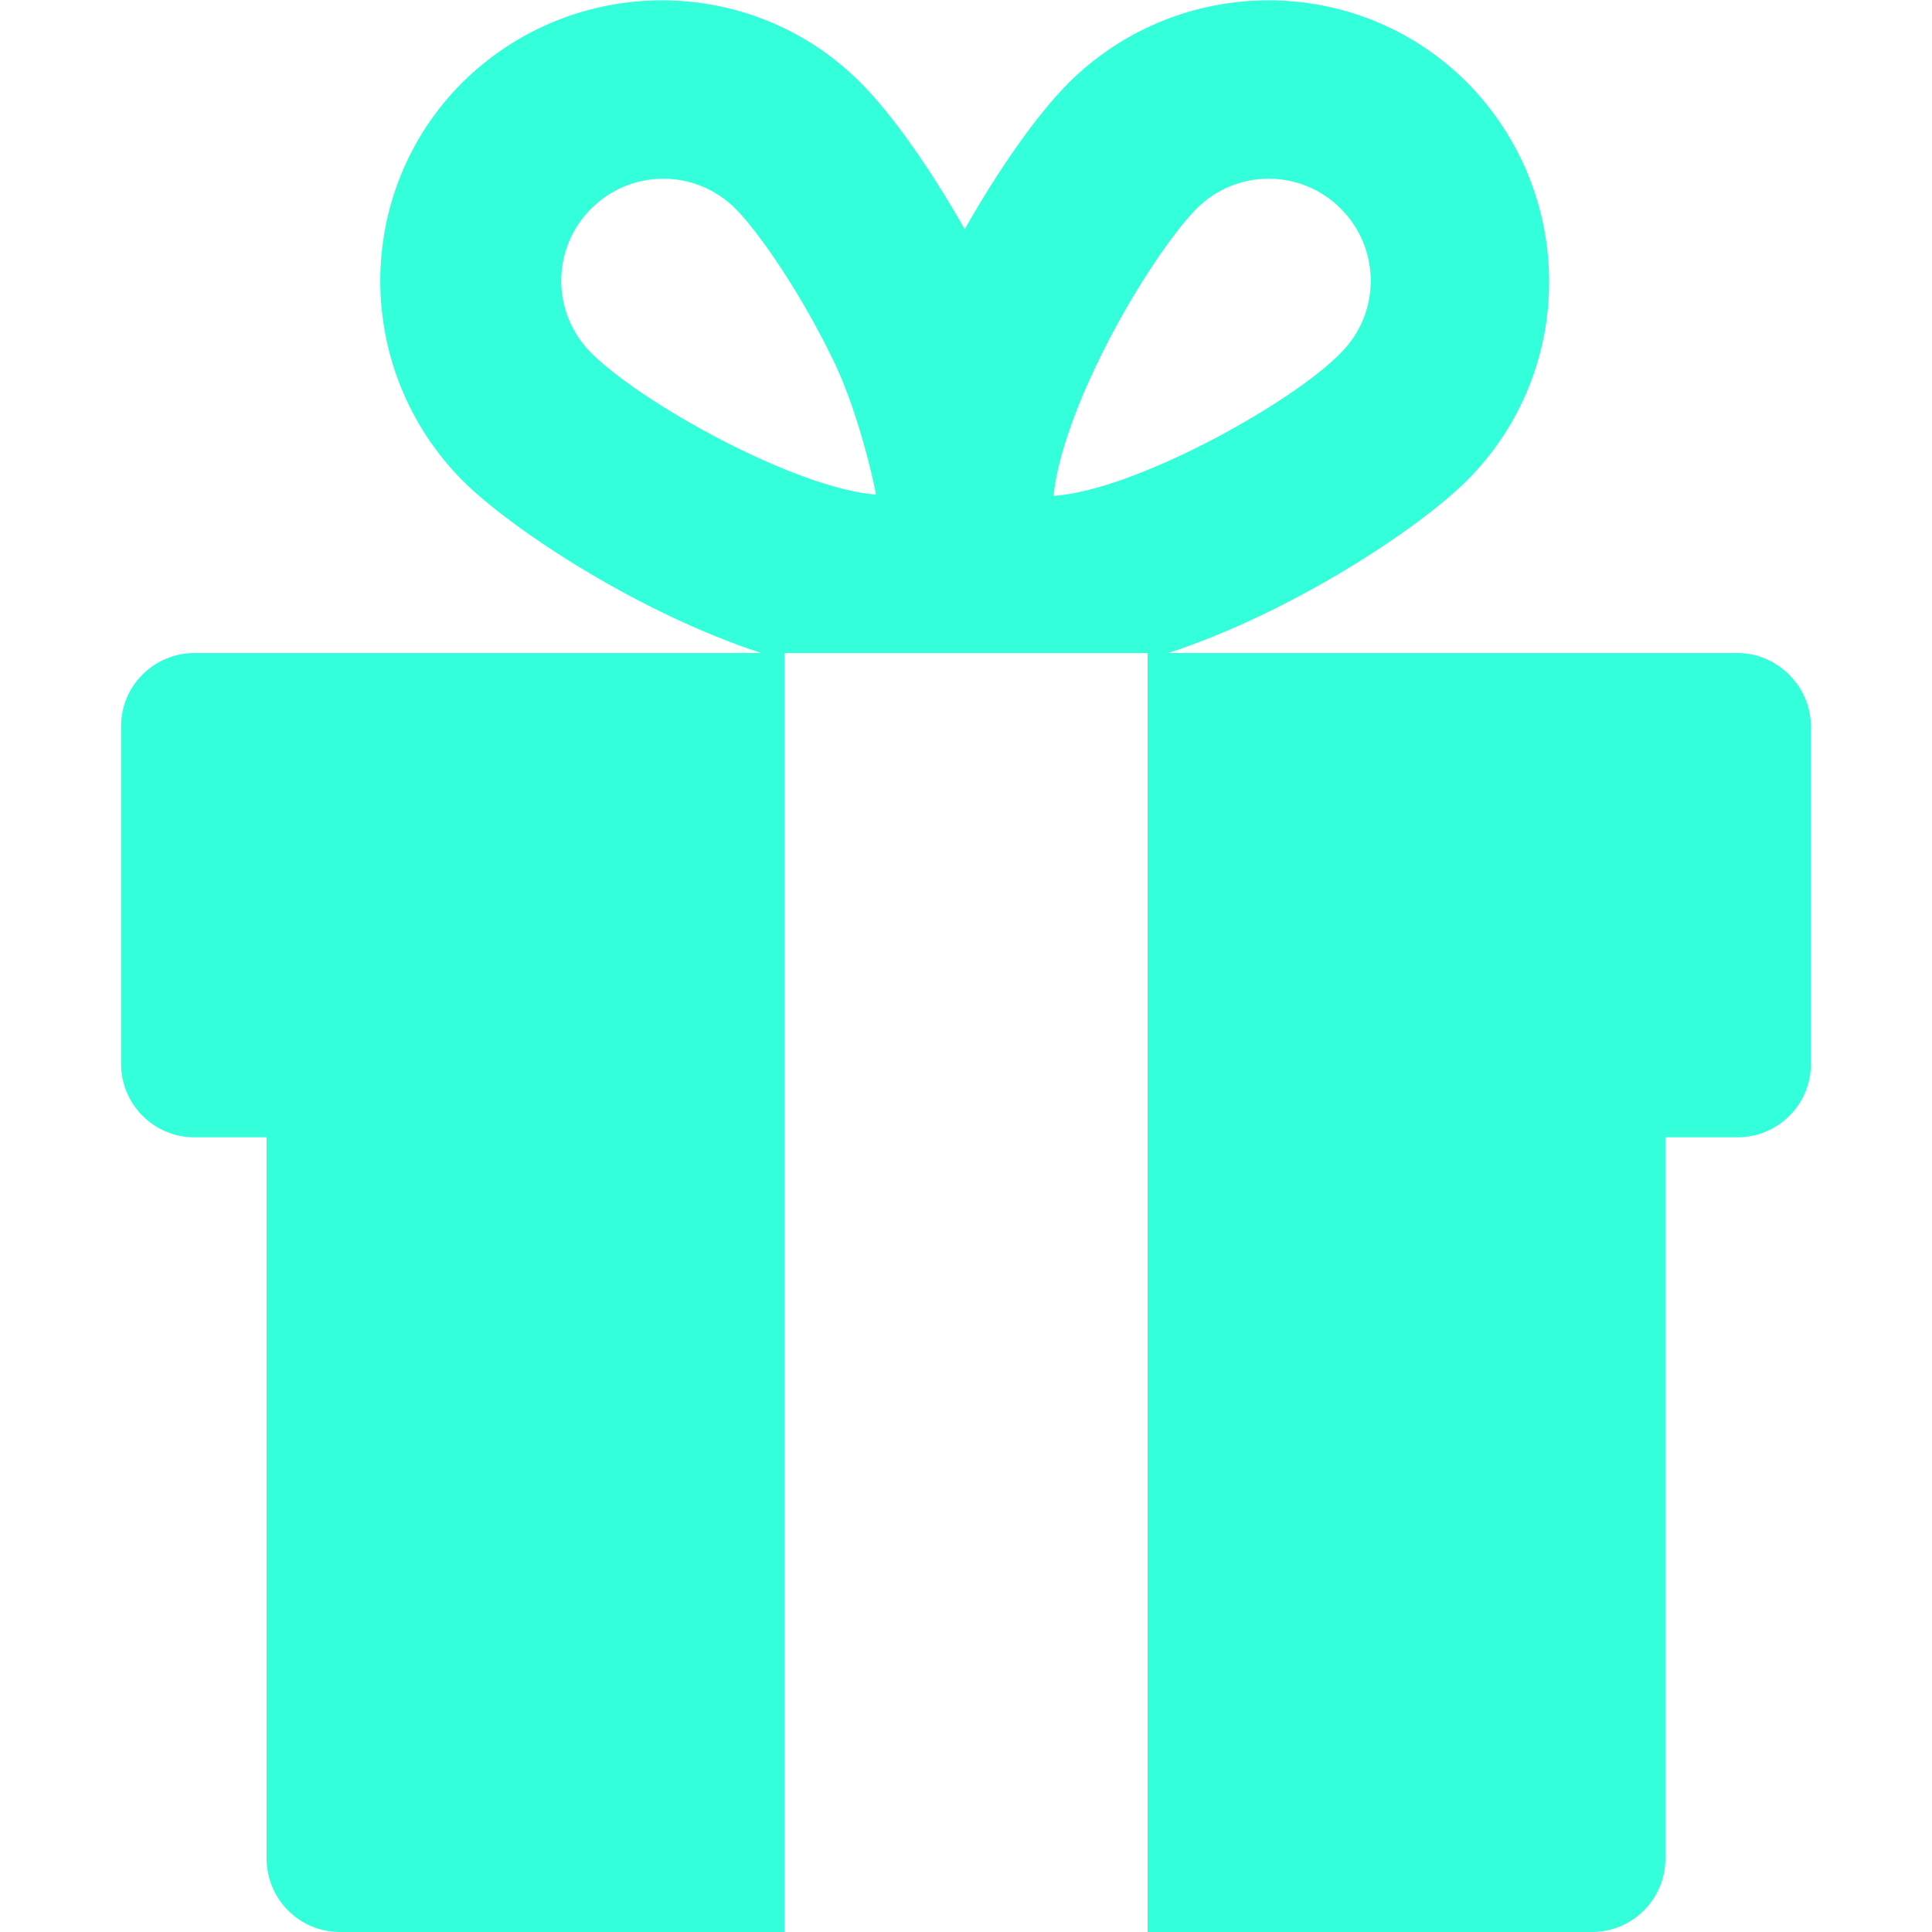 <?xml version="1.0" encoding="utf-8"?>
<!-- Generator: Adobe Illustrator 28.3.0, SVG Export Plug-In . SVG Version: 6.00 Build 0)  -->
<svg version="1.1" id="Layer_1" xmlns="http://www.w3.org/2000/svg" xmlns:xlink="http://www.w3.org/1999/xlink" x="0px" y="0px"
	 viewBox="0 0 150 150" style="enable-background:new 0 0 150 150;" xml:space="preserve">
<style type="text/css">
	.st0{fill:#33FFDA;}
</style>
<g id="XMLID_857_">
	<g>
		<path class="st0" d="M134.9,50.7H90.7c9.5-3.1,19.4-9.6,23.2-13.4c8.5-8.5,8.5-22.3,0-30.9c-8.5-8.5-22.3-8.5-30.9,0
			c-2.5,2.5-5.5,6.8-8.1,11.4c-2.6-4.6-5.6-8.9-8.1-11.4c-8.5-8.5-22.3-8.5-30.9,0c-8.5,8.5-8.5,22.3,0,30.9
			c3.8,3.8,13.7,10.3,23.2,13.4h-44c-3.1,0-5.7,2.5-5.7,5.7v26.2c0,3.1,2.5,5.7,5.7,5.7h5.6v56c0,3.1,2.5,5.7,5.7,5.7h34.5
			c0-0.8,0-98.4,0-99.3H74h15.1c0,0.9,0,98.5,0,99.3h34.5c3.1,0,5.7-2.5,5.7-5.7v-56h5.6c3.1,0,5.7-2.5,5.7-5.7V56.4
			C140.6,53.3,138,50.7,134.9,50.7z M45.9,27.4c-3.1-3.1-3.1-8.1,0-11.2s8.1-3.1,11.2,0c1.8,1.8,5.2,6.7,7.8,12.2
			c1.9,4.1,3.1,9.7,3.1,10C61.7,37.9,49.8,31.3,45.9,27.4z M81.8,38.5c0.3-3.1,1.9-7.2,3.3-10.1c2.6-5.5,6-10.4,7.8-12.2
			c3.1-3.1,8.1-3.1,11.2,0s3.1,8.1,0,11.2C100.2,31.4,88,38.1,81.8,38.5z"/>
	</g>
</g>
</svg>
